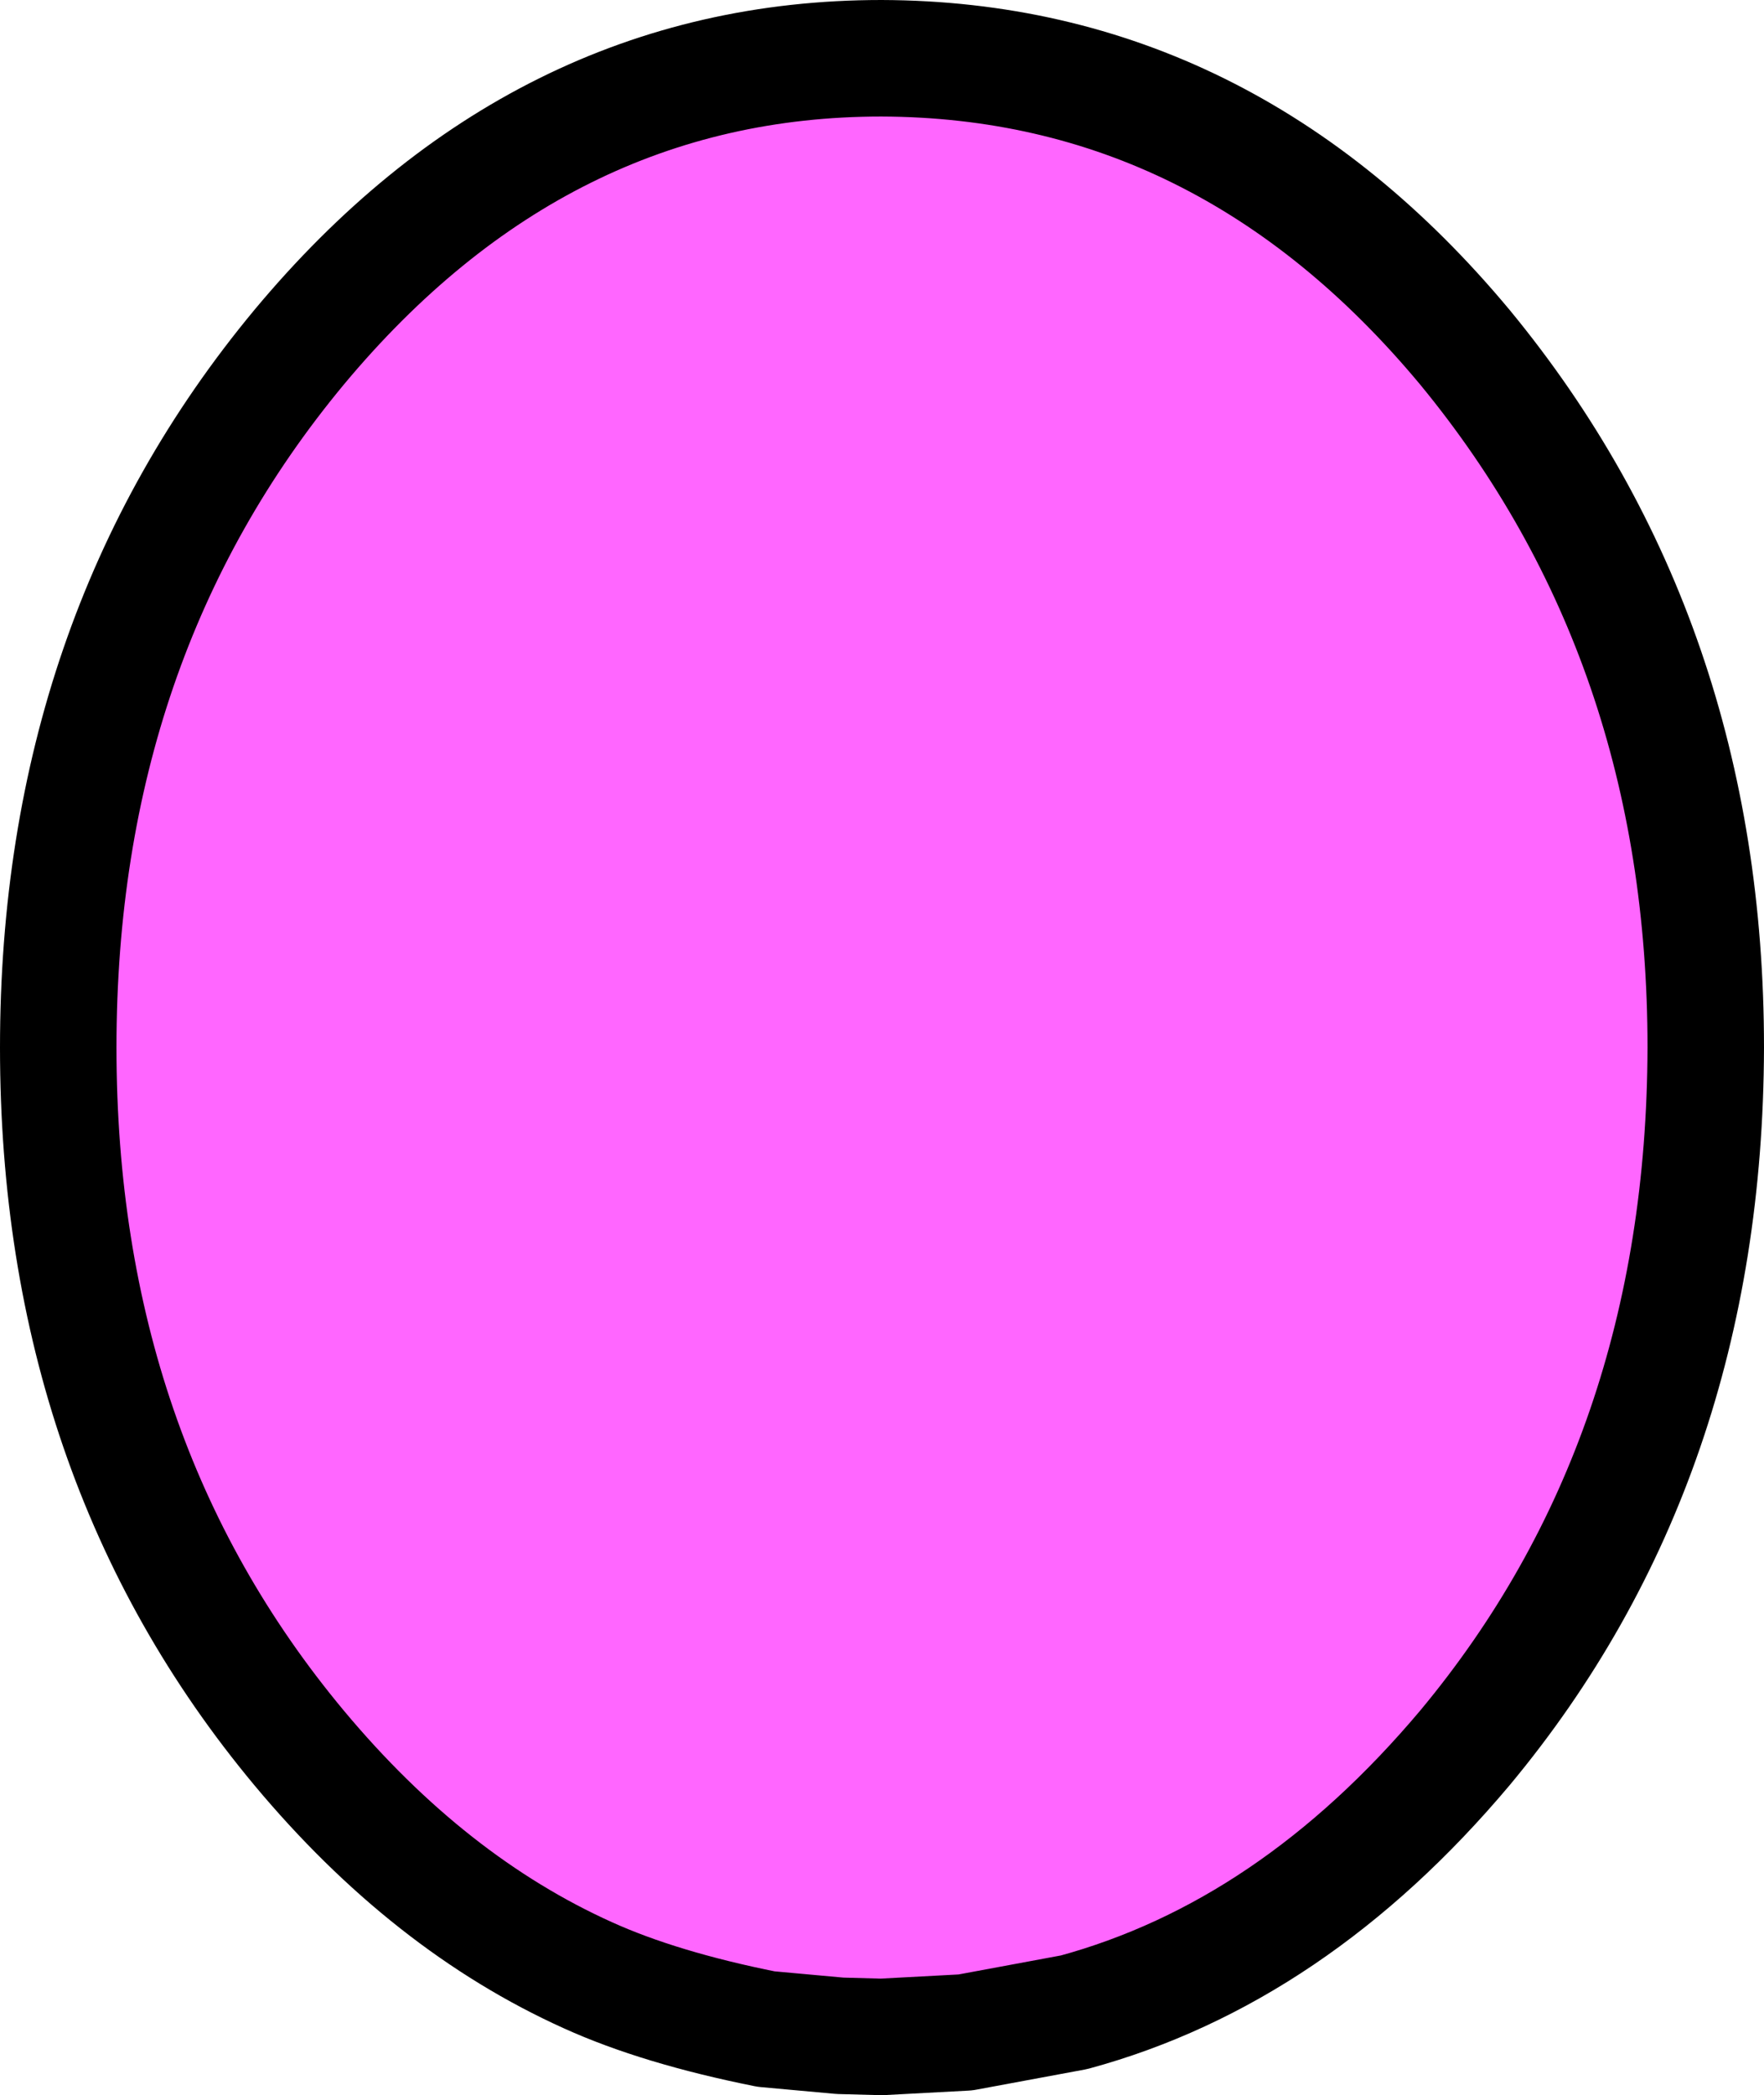 <?xml version="1.0" encoding="UTF-8" standalone="no"?>
<svg xmlns:xlink="http://www.w3.org/1999/xlink" height="93.5px" width="78.75px" xmlns="http://www.w3.org/2000/svg">
  <g transform="matrix(1.0, 0.0, 0.0, 1.0, 2.6, 2.6)">
    <path d="M0.0 44.15 L0.0 44.15 Q0.0 62.5 10.75 75.4 16.55 82.35 23.65 85.55 26.85 87.0 31.6 87.95 L34.9 88.25 36.75 88.3 40.5 88.1 45.35 87.2 Q55.1 84.55 62.8 75.4 73.5 62.55 73.55 44.15 73.55 25.95 62.8 12.9 52.1 0.05 36.75 0.0 21.5 0.0 10.75 12.9 0.0 25.85 0.0 44.15" fill="#ff66ff" fill-rule="evenodd" stroke="none">
      <animate attributeName="fill" dur="2s" repeatCount="indefinite" values="#ff66ff;#ffff67"/>
      <animate attributeName="fill-opacity" dur="2s" repeatCount="indefinite" values="1.0;1.0"/>
      <animate attributeName="d" dur="2s" repeatCount="indefinite" values="M0.0 44.15 L0.0 44.15 Q0.0 62.5 10.75 75.4 16.55 82.35 23.65 85.55 26.85 87.0 31.6 87.95 L34.9 88.25 36.75 88.3 40.5 88.1 45.35 87.2 Q55.1 84.55 62.8 75.4 73.5 62.55 73.55 44.15 73.55 25.95 62.8 12.9 52.1 0.05 36.75 0.0 21.5 0.0 10.75 12.9 0.0 25.85 0.0 44.15;M0.0 44.15 L0.0 44.25 Q0.0 62.5 10.75 75.4 16.55 82.35 23.95 85.65 26.7 86.9 31.8 87.95 L35.15 88.2 37.05 88.3 40.8 88.1 45.55 87.1 Q55.3 84.4 63.0 75.2 73.55 62.35 73.55 43.95 73.5 25.8 62.7 12.8 52.0 0.0 36.65 0.0 21.45 0.05 10.75 12.9 0.0 25.9 0.0 44.15"/>
    </path>
    <path d="M0.0 44.15 Q0.0 25.85 10.75 12.9 21.5 0.0 36.75 0.0 52.1 0.05 62.8 12.9 73.55 25.95 73.55 44.15 73.5 62.55 62.8 75.4 55.1 84.55 45.35 87.2 L40.5 88.1 36.75 88.3 34.9 88.25 31.6 87.95 Q26.85 87.0 23.65 85.55 16.55 82.35 10.75 75.4 0.0 62.5 0.0 44.15 0.0 25.85 10.75 12.9 21.5 0.0 36.75 0.0 52.1 0.05 62.8 12.9 73.55 25.95 73.55 44.15 73.5 62.55 62.8 75.4 55.1 84.55 45.35 87.2 L40.5 88.1 36.75 88.3 34.9 88.25 31.6 87.95 Q26.85 87.0 23.65 85.55 16.55 82.35 10.75 75.4 0.0 62.5 0.0 44.15 L0.0 44.15" fill="none" stroke="#000000" stroke-linecap="round" stroke-linejoin="round" stroke-width="5.2">
      <animate attributeName="stroke" dur="2s" repeatCount="indefinite" values="#000000;#000001"/>
      <animate attributeName="stroke-width" dur="2s" repeatCount="indefinite" values="5.2;5.2"/>
      <animate attributeName="fill-opacity" dur="2s" repeatCount="indefinite" values="1.0;1.0"/>
      <animate attributeName="d" dur="2s" repeatCount="indefinite" values="M0.0 44.15 Q0.0 25.85 10.75 12.9 21.5 0.0 36.75 0.0 52.1 0.05 62.8 12.9 73.55 25.95 73.55 44.15 73.5 62.55 62.8 75.4 55.1 84.55 45.35 87.2 L40.5 88.1 36.75 88.3 34.9 88.25 31.6 87.95 Q26.85 87.0 23.65 85.55 16.55 82.35 10.75 75.4 0.0 62.5 0.0 44.15 0.0 25.85 10.75 12.9 21.5 0.0 36.75 0.0 52.1 0.05 62.8 12.9 73.55 25.95 73.55 44.15 73.5 62.55 62.8 75.4 55.1 84.55 45.35 87.2 L40.5 88.1 36.75 88.3 34.9 88.25 31.6 87.95 Q26.85 87.0 23.65 85.55 16.55 82.35 10.75 75.4 0.0 62.5 0.0 44.15 L0.0 44.15;M0.0 44.15 Q0.0 25.9 10.75 12.9 21.45 0.05 36.65 0.0 52.0 0.0 62.7 12.8 73.5 25.8 73.55 43.95 73.55 62.35 63.0 75.2 55.3 84.4 45.55 87.1 L40.8 88.1 37.05 88.3 35.15 88.2 31.8 87.95 Q26.7 86.9 23.95 85.65 16.55 82.35 10.75 75.4 0.0 62.5 0.0 44.25 0.0 25.9 10.75 12.9 21.45 0.05 36.65 0.0 52.0 0.0 62.7 12.8 73.5 25.8 73.55 43.95 73.55 62.35 63.0 75.2 55.3 84.4 45.55 87.1 L40.8 88.1 37.05 88.3 35.15 88.2 31.8 87.95 Q26.7 86.9 23.95 85.65 16.55 82.35 10.75 75.4 0.0 62.5 0.0 44.25 L0.0 44.15"/>
    </path>
  </g>
</svg>
